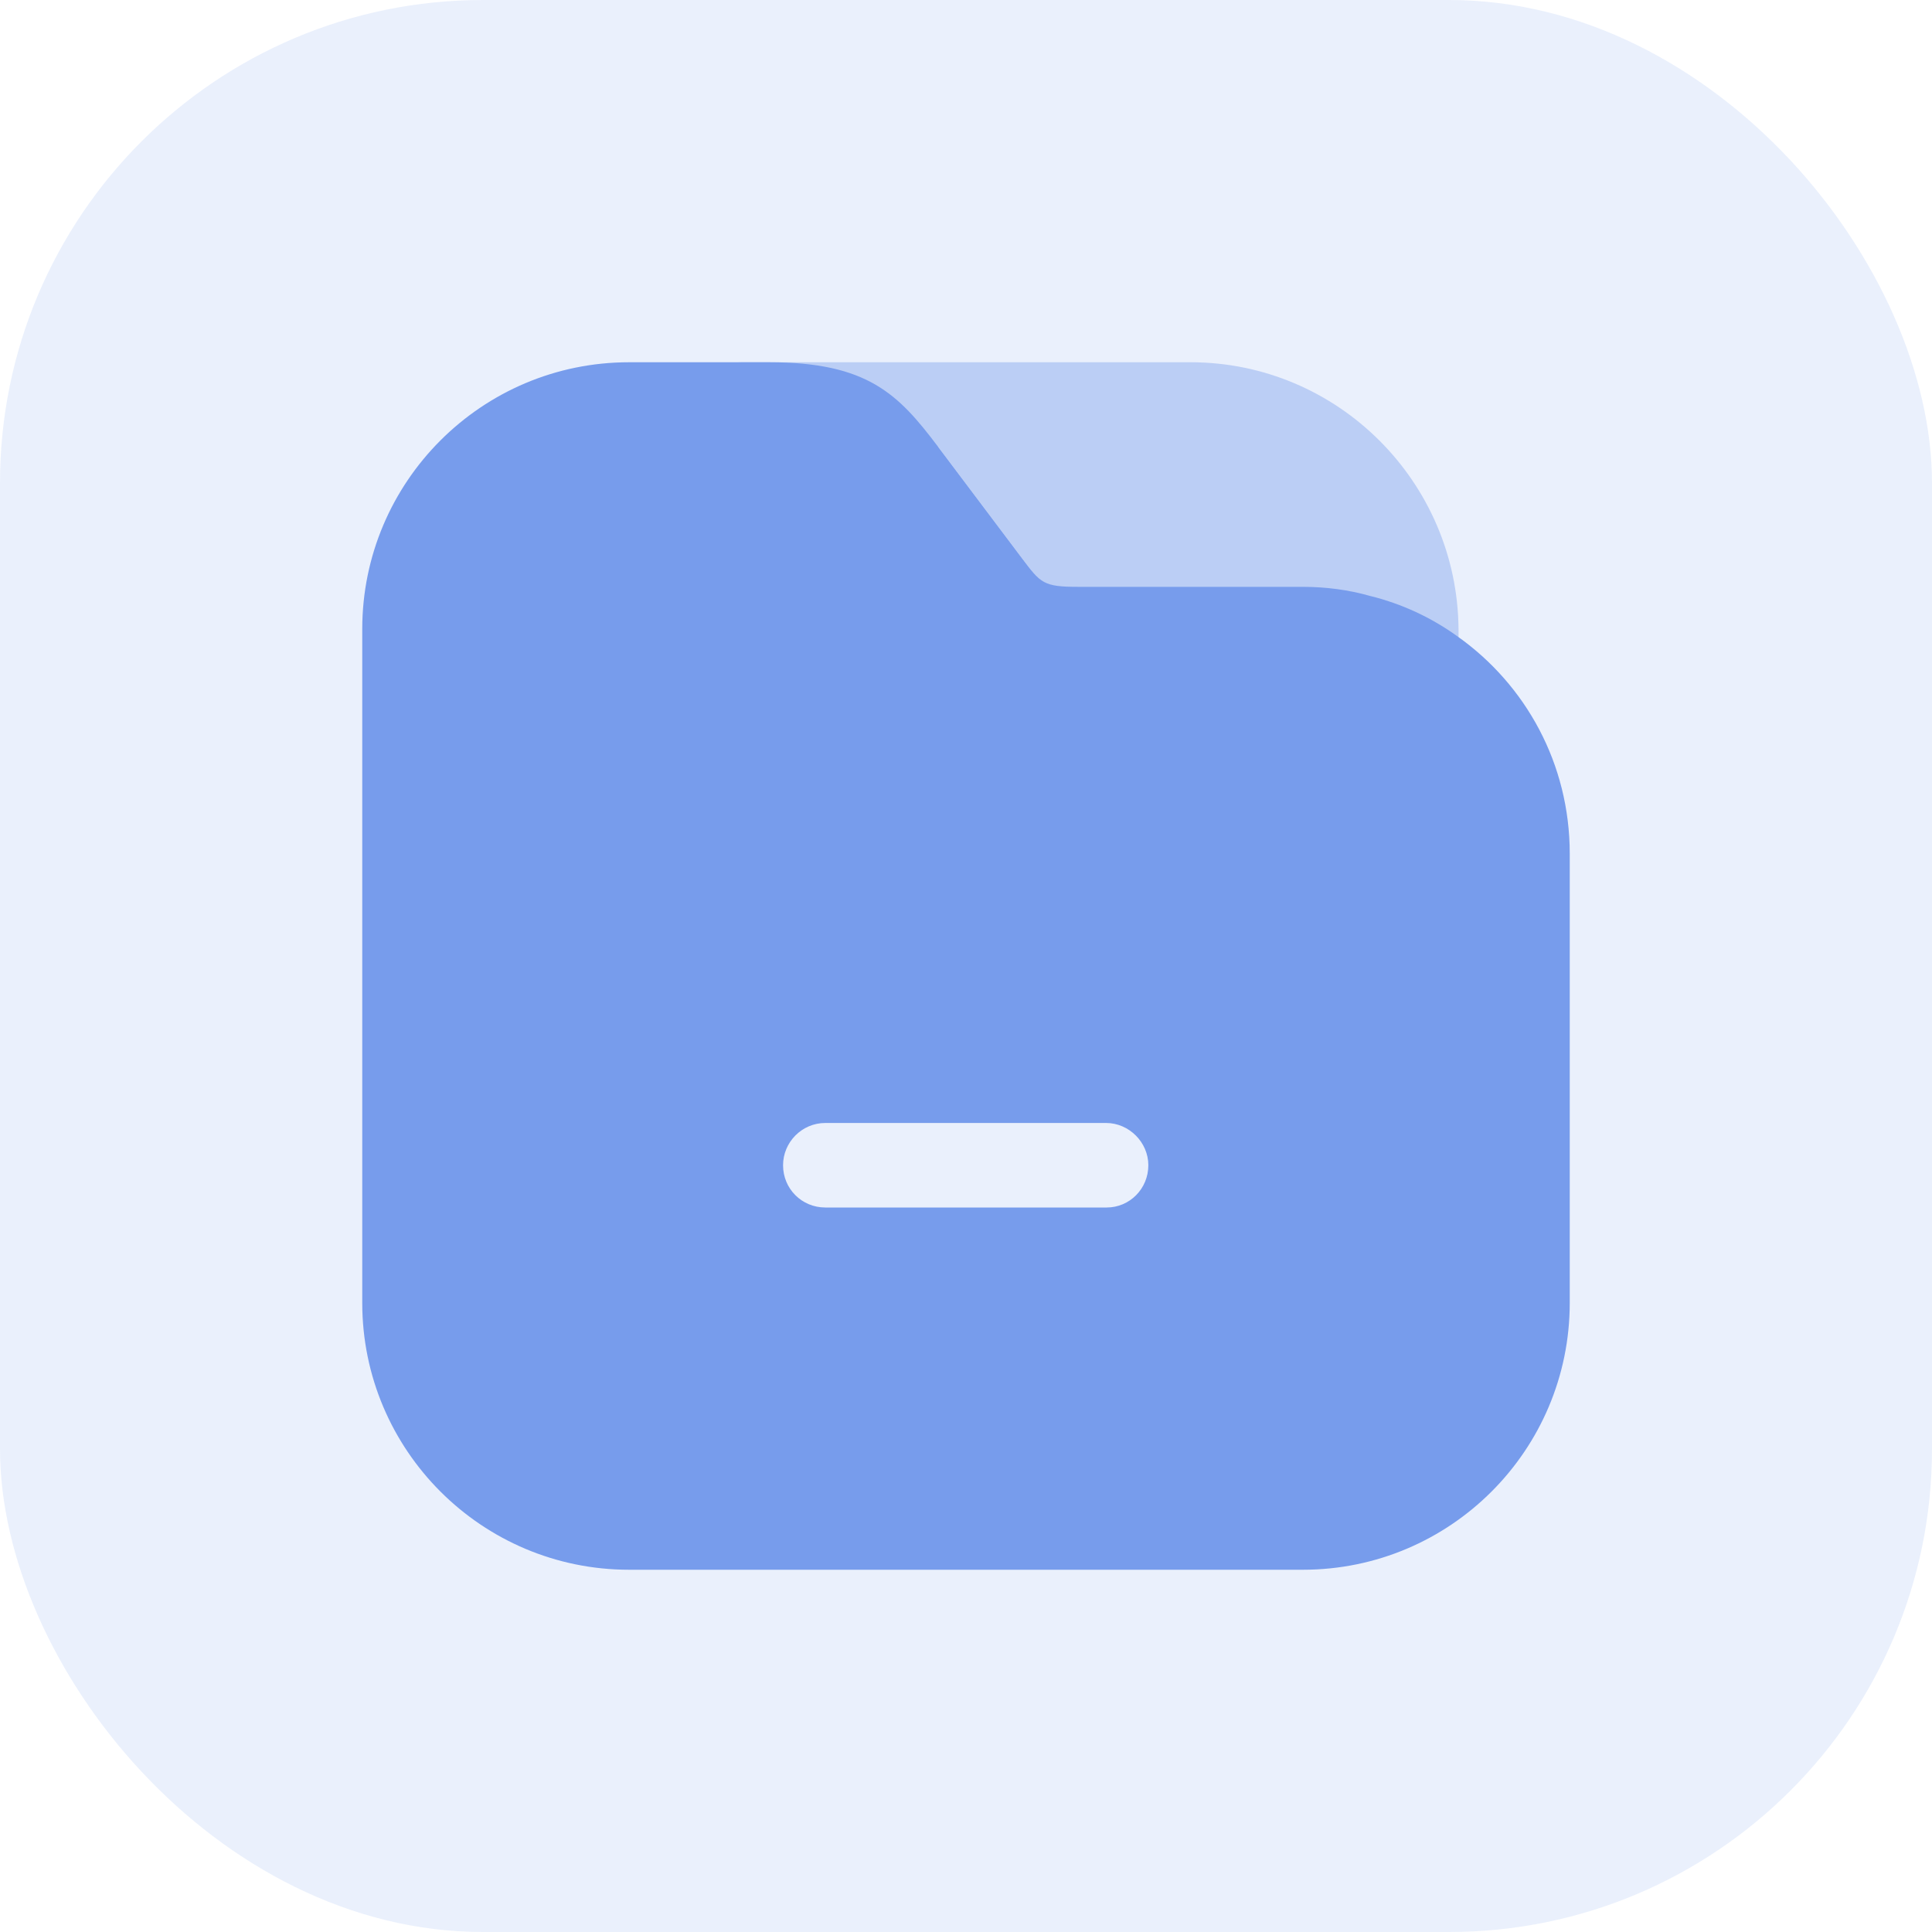 <svg width="32" height="32" viewBox="0 0 32 32" fill="none" xmlns="http://www.w3.org/2000/svg">
<rect width="32" height="32" rx="8" fill="#779CEC" fill-opacity="0.16"/>
<path opacity="0.4" d="M19.718 6H12.278C11.898 6 11.578 6.32 11.578 6.7C11.578 7.08 11.898 7.4 12.278 7.4H15.538L16.938 9.26C17.248 9.67 17.288 9.73 17.868 9.73H21.588C21.968 9.73 22.338 9.78 22.698 9.88C22.738 10.06 22.758 10.24 22.758 10.43V10.78C22.758 11.16 23.078 11.48 23.458 11.48C23.838 11.48 24.158 11.16 24.158 10.78V10.42C24.138 7.98 22.158 6 19.718 6Z" fill="#779CEC"/>
<path d="M24.14 10.54C23.71 10.23 23.22 10 22.69 9.87C22.34 9.77 21.96 9.72 21.58 9.72H17.86C17.28 9.72 17.24 9.66 16.93 9.25L15.53 7.39C14.88 6.53 14.37 6 12.74 6H10.42C7.98 6 6 7.98 6 10.42V21.58C6 24.02 7.98 26 10.42 26H21.58C24.02 26 26 24.02 26 21.58V14.14C26 12.65 25.27 11.34 24.14 10.54ZM18.33 20H13.67C13.28 20 12.97 19.69 12.97 19.3C12.97 18.92 13.28 18.6 13.67 18.6H18.32C18.7 18.6 19.02 18.92 19.02 19.3C19.02 19.69 18.71 20 18.33 20Z" fill="#779CEC"/>
</svg>
